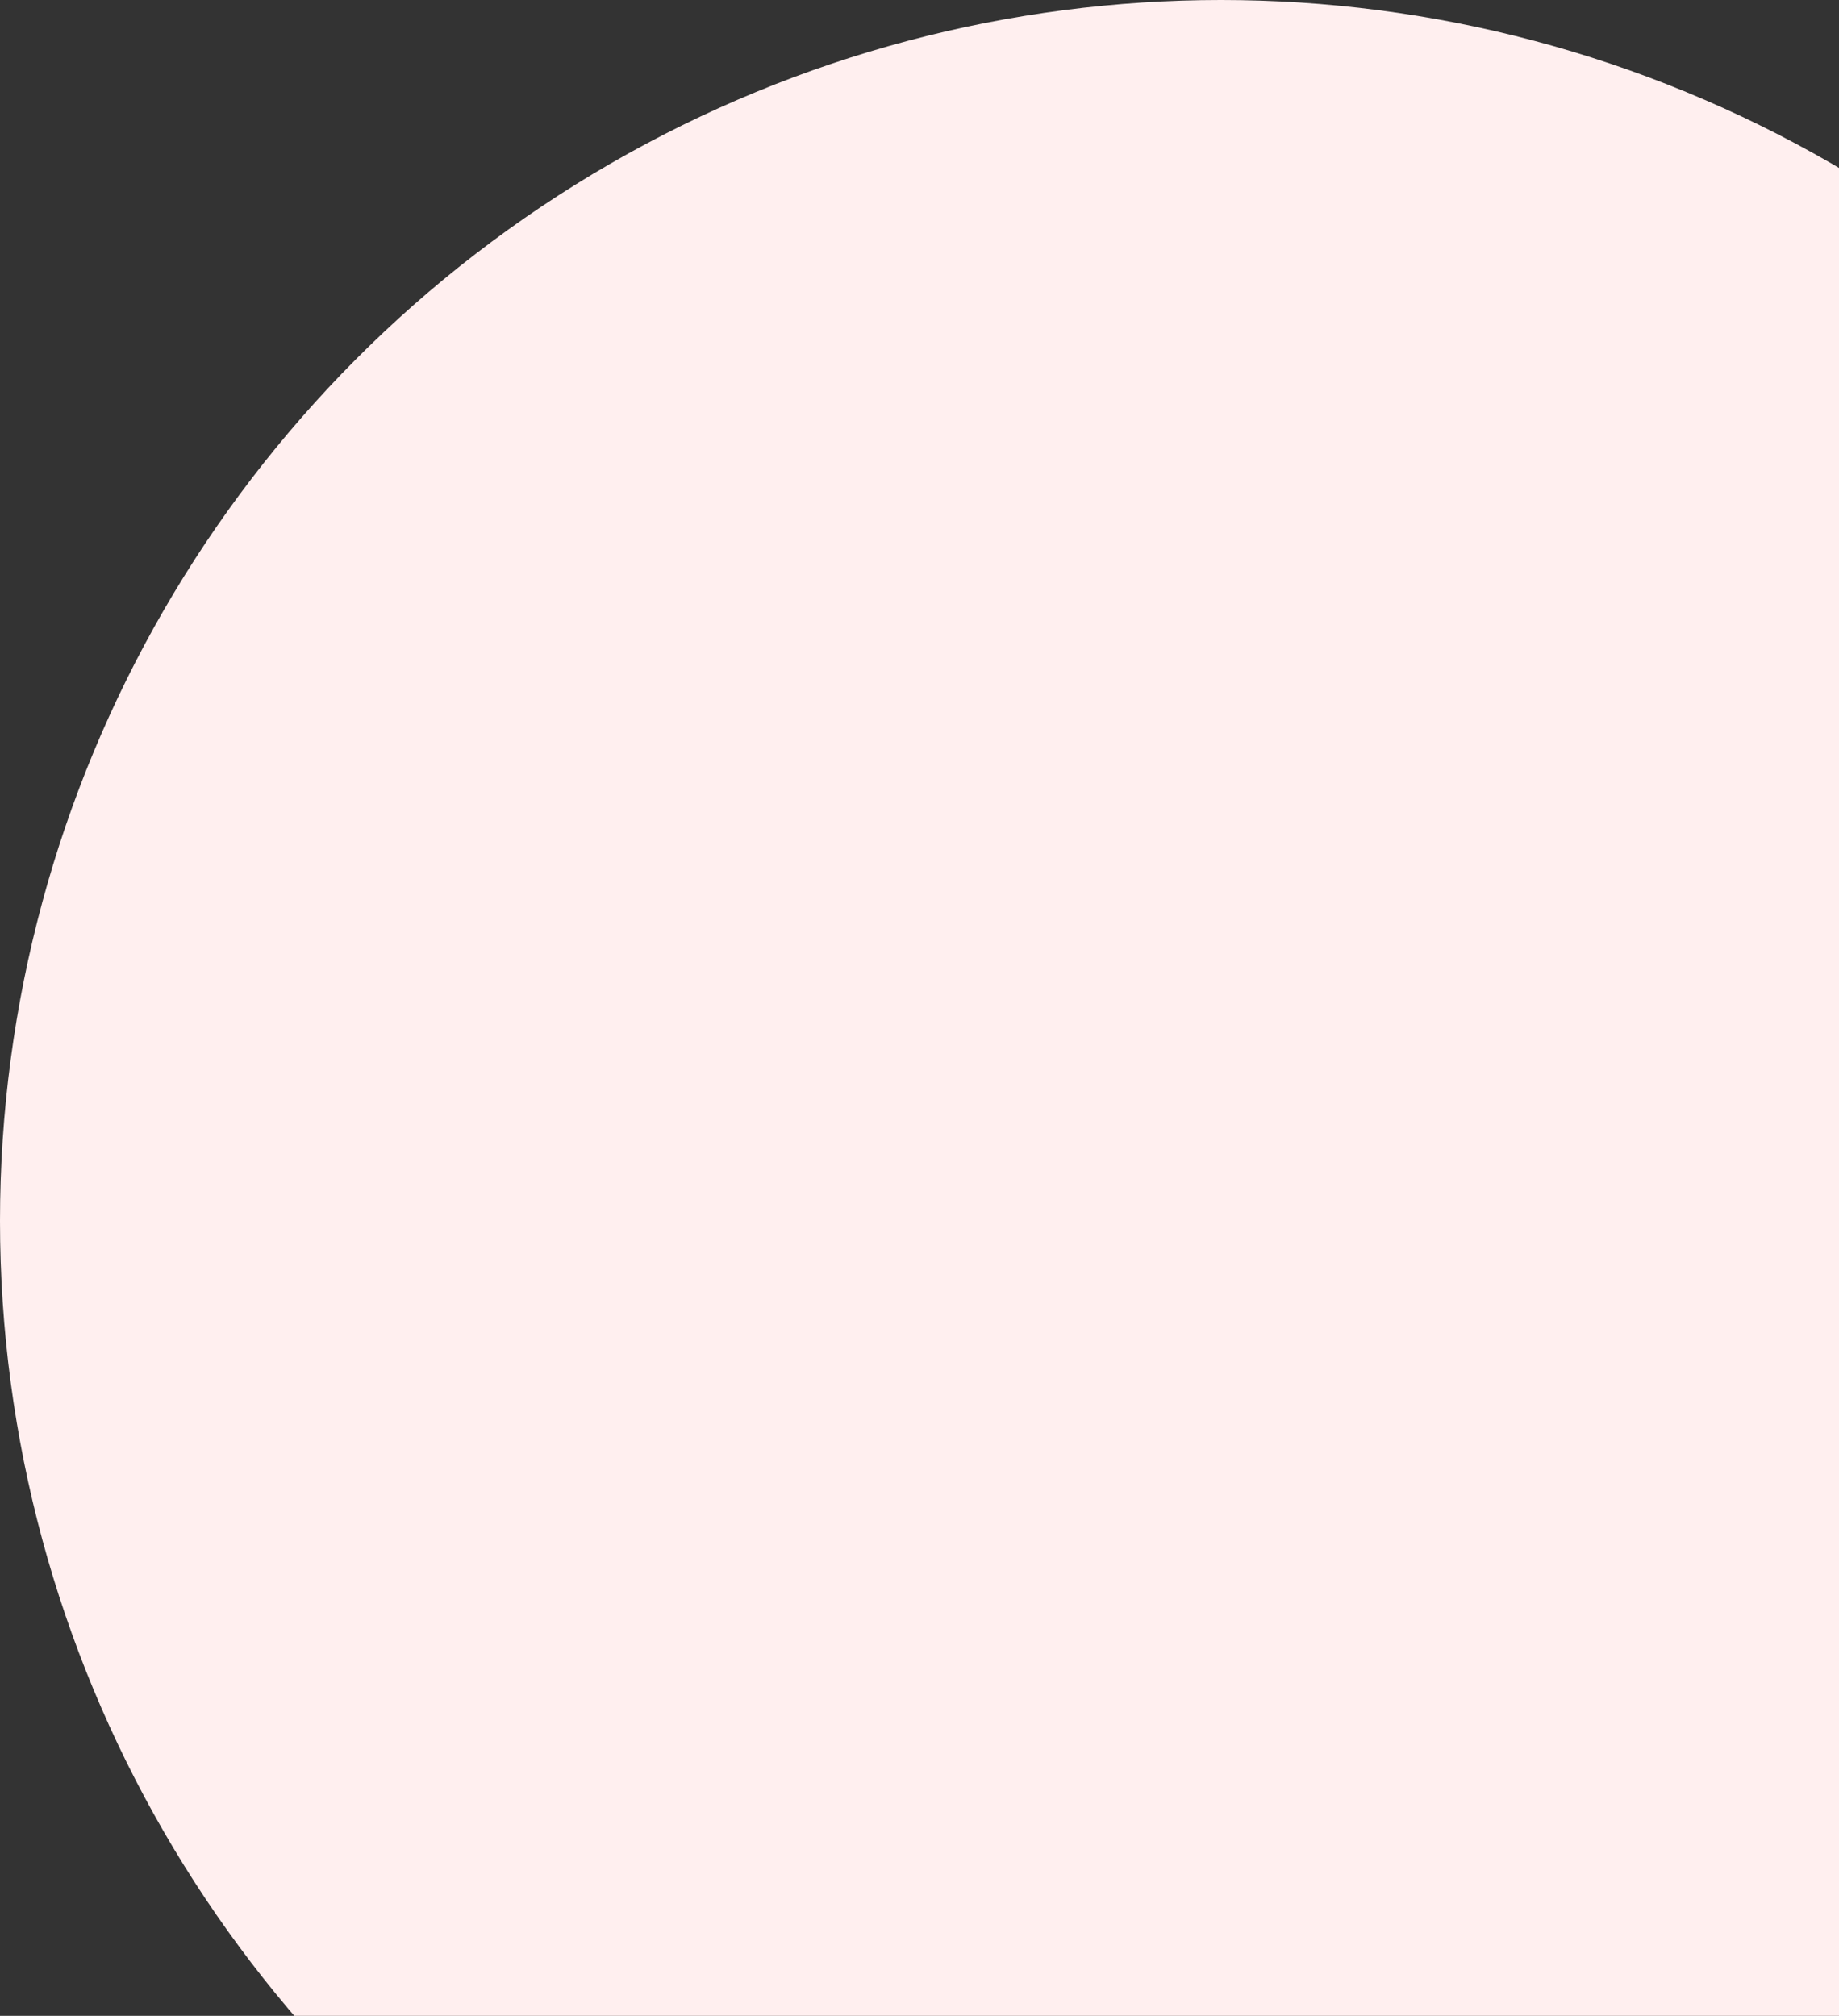 <?xml version="1.0" encoding="UTF-8"?> <svg xmlns="http://www.w3.org/2000/svg" width="436" height="478" viewBox="0 0 436 478" fill="none"><rect x="0" y="0" width="436" height="478" fill="#333333" stroke="none"/> <circle cx="289.5" cy="289.5" r="289.5" fill="#FFEFEF"></circle> </svg> 